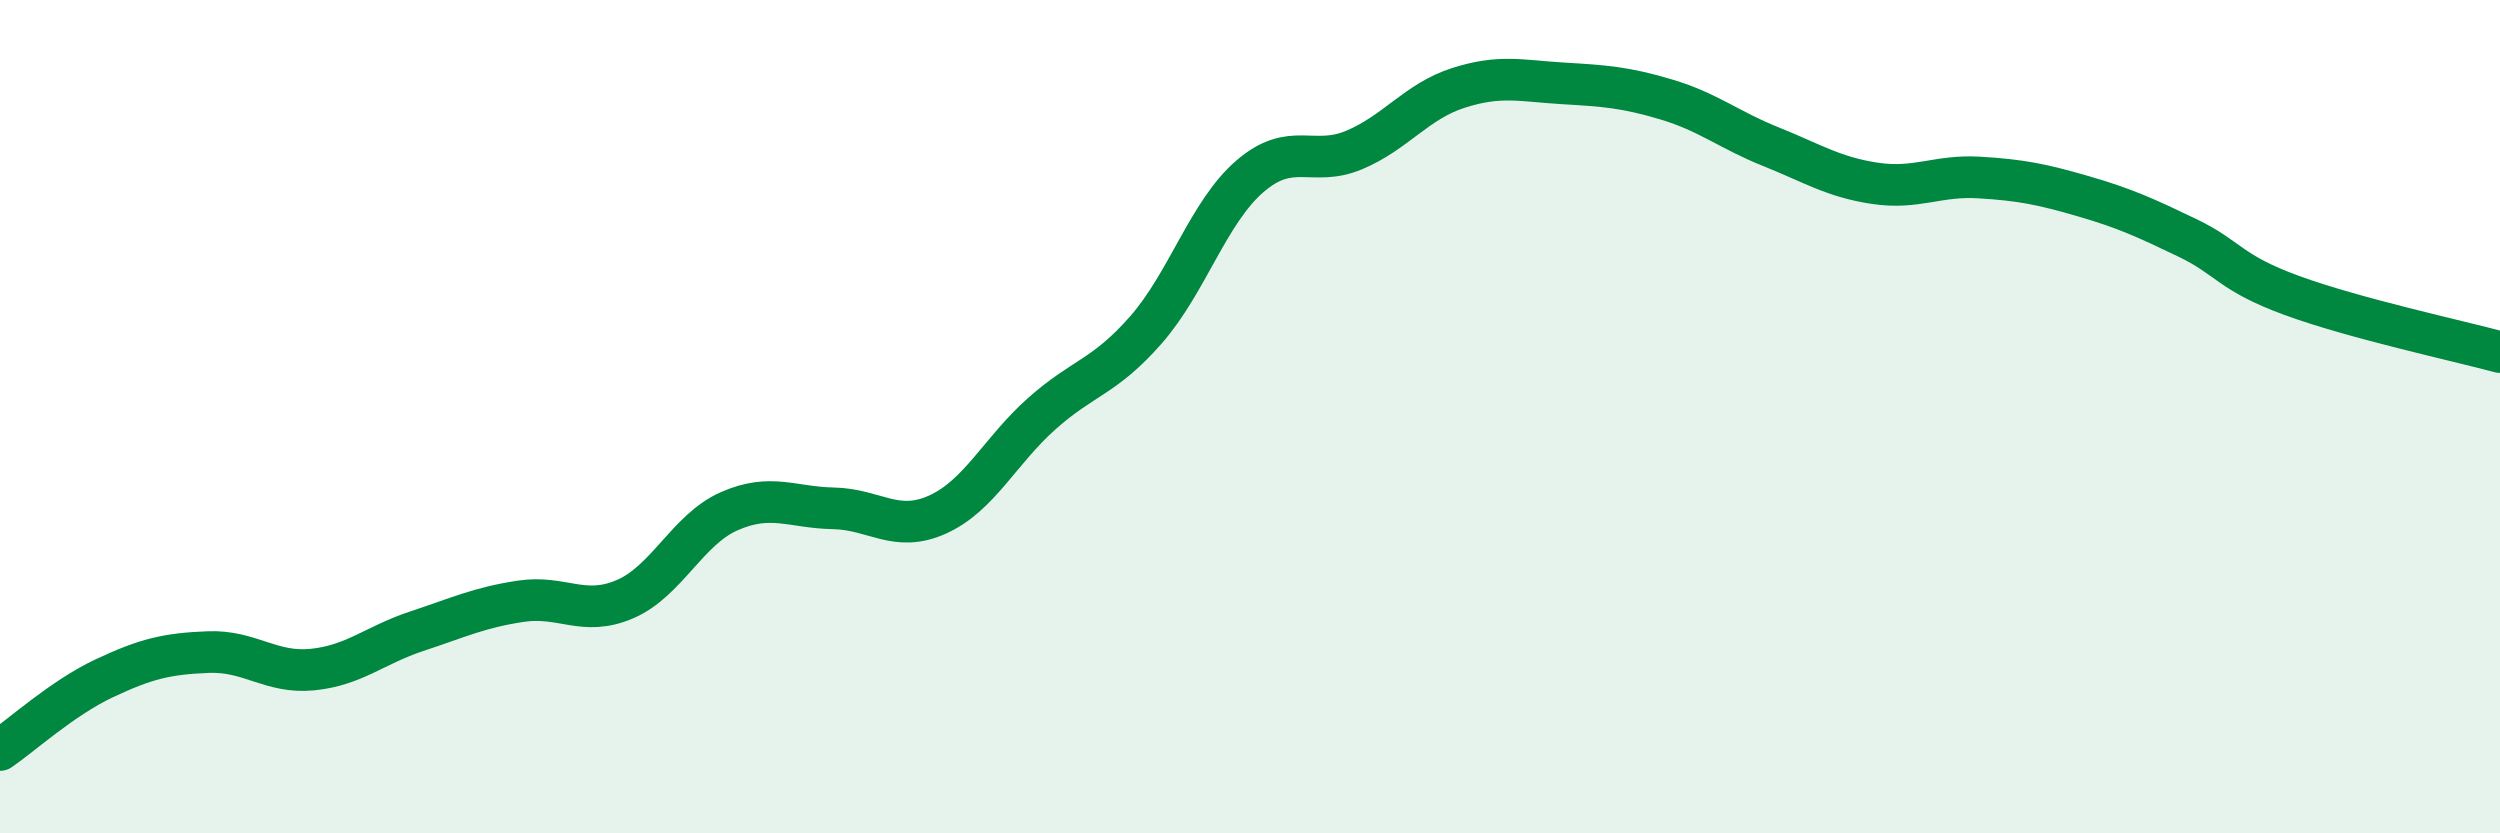 
    <svg width="60" height="20" viewBox="0 0 60 20" xmlns="http://www.w3.org/2000/svg">
      <path
        d="M 0,18 C 0.5,17.66 1.5,16.75 2.5,16.28 C 3.5,15.81 4,15.69 5,15.65 C 6,15.61 6.5,16.17 7.5,16.07 C 8.5,15.97 9,15.48 10,15.15 C 11,14.82 11.5,14.58 12.5,14.43 C 13.5,14.28 14,14.81 15,14.38 C 16,13.95 16.5,12.71 17.5,12.27 C 18.5,11.83 19,12.18 20,12.2 C 21,12.22 21.5,12.8 22.5,12.35 C 23.5,11.9 24,10.82 25,9.93 C 26,9.04 26.5,9.06 27.5,7.92 C 28.5,6.78 29,5.09 30,4.23 C 31,3.37 31.5,4.02 32.5,3.6 C 33.5,3.18 34,2.43 35,2.11 C 36,1.79 36.5,1.94 37.5,2 C 38.5,2.06 39,2.09 40,2.39 C 41,2.69 41.5,3.12 42.5,3.52 C 43.5,3.92 44,4.25 45,4.4 C 46,4.55 46.5,4.2 47.5,4.26 C 48.5,4.32 49,4.42 50,4.71 C 51,5 51.5,5.23 52.5,5.71 C 53.5,6.19 53.5,6.54 55,7.09 C 56.5,7.64 59,8.18 60,8.45L60 20L0 20Z"
        fill="#008740"
        opacity="0.1"
        stroke-linecap="round"
        stroke-linejoin="round"
      />
      <path
        d="M 0,18 C 0.5,17.66 1.5,16.75 2.5,16.28 C 3.5,15.81 4,15.69 5,15.65 C 6,15.61 6.5,16.17 7.5,16.07 C 8.5,15.97 9,15.48 10,15.15 C 11,14.82 11.5,14.58 12.5,14.43 C 13.5,14.28 14,14.81 15,14.38 C 16,13.95 16.5,12.71 17.5,12.27 C 18.5,11.83 19,12.18 20,12.2 C 21,12.22 21.5,12.8 22.5,12.35 C 23.5,11.9 24,10.82 25,9.93 C 26,9.04 26.5,9.06 27.5,7.92 C 28.5,6.78 29,5.09 30,4.23 C 31,3.37 31.5,4.02 32.5,3.6 C 33.5,3.18 34,2.43 35,2.11 C 36,1.79 36.5,1.94 37.5,2 C 38.5,2.06 39,2.09 40,2.39 C 41,2.69 41.5,3.12 42.5,3.52 C 43.5,3.92 44,4.25 45,4.4 C 46,4.55 46.5,4.2 47.5,4.26 C 48.5,4.32 49,4.42 50,4.71 C 51,5 51.5,5.23 52.5,5.71 C 53.5,6.19 53.5,6.54 55,7.09 C 56.5,7.64 59,8.18 60,8.45"
        stroke="#008740"
        stroke-width="1"
        fill="none"
        stroke-linecap="round"
        stroke-linejoin="round"
      />
    </svg>
  